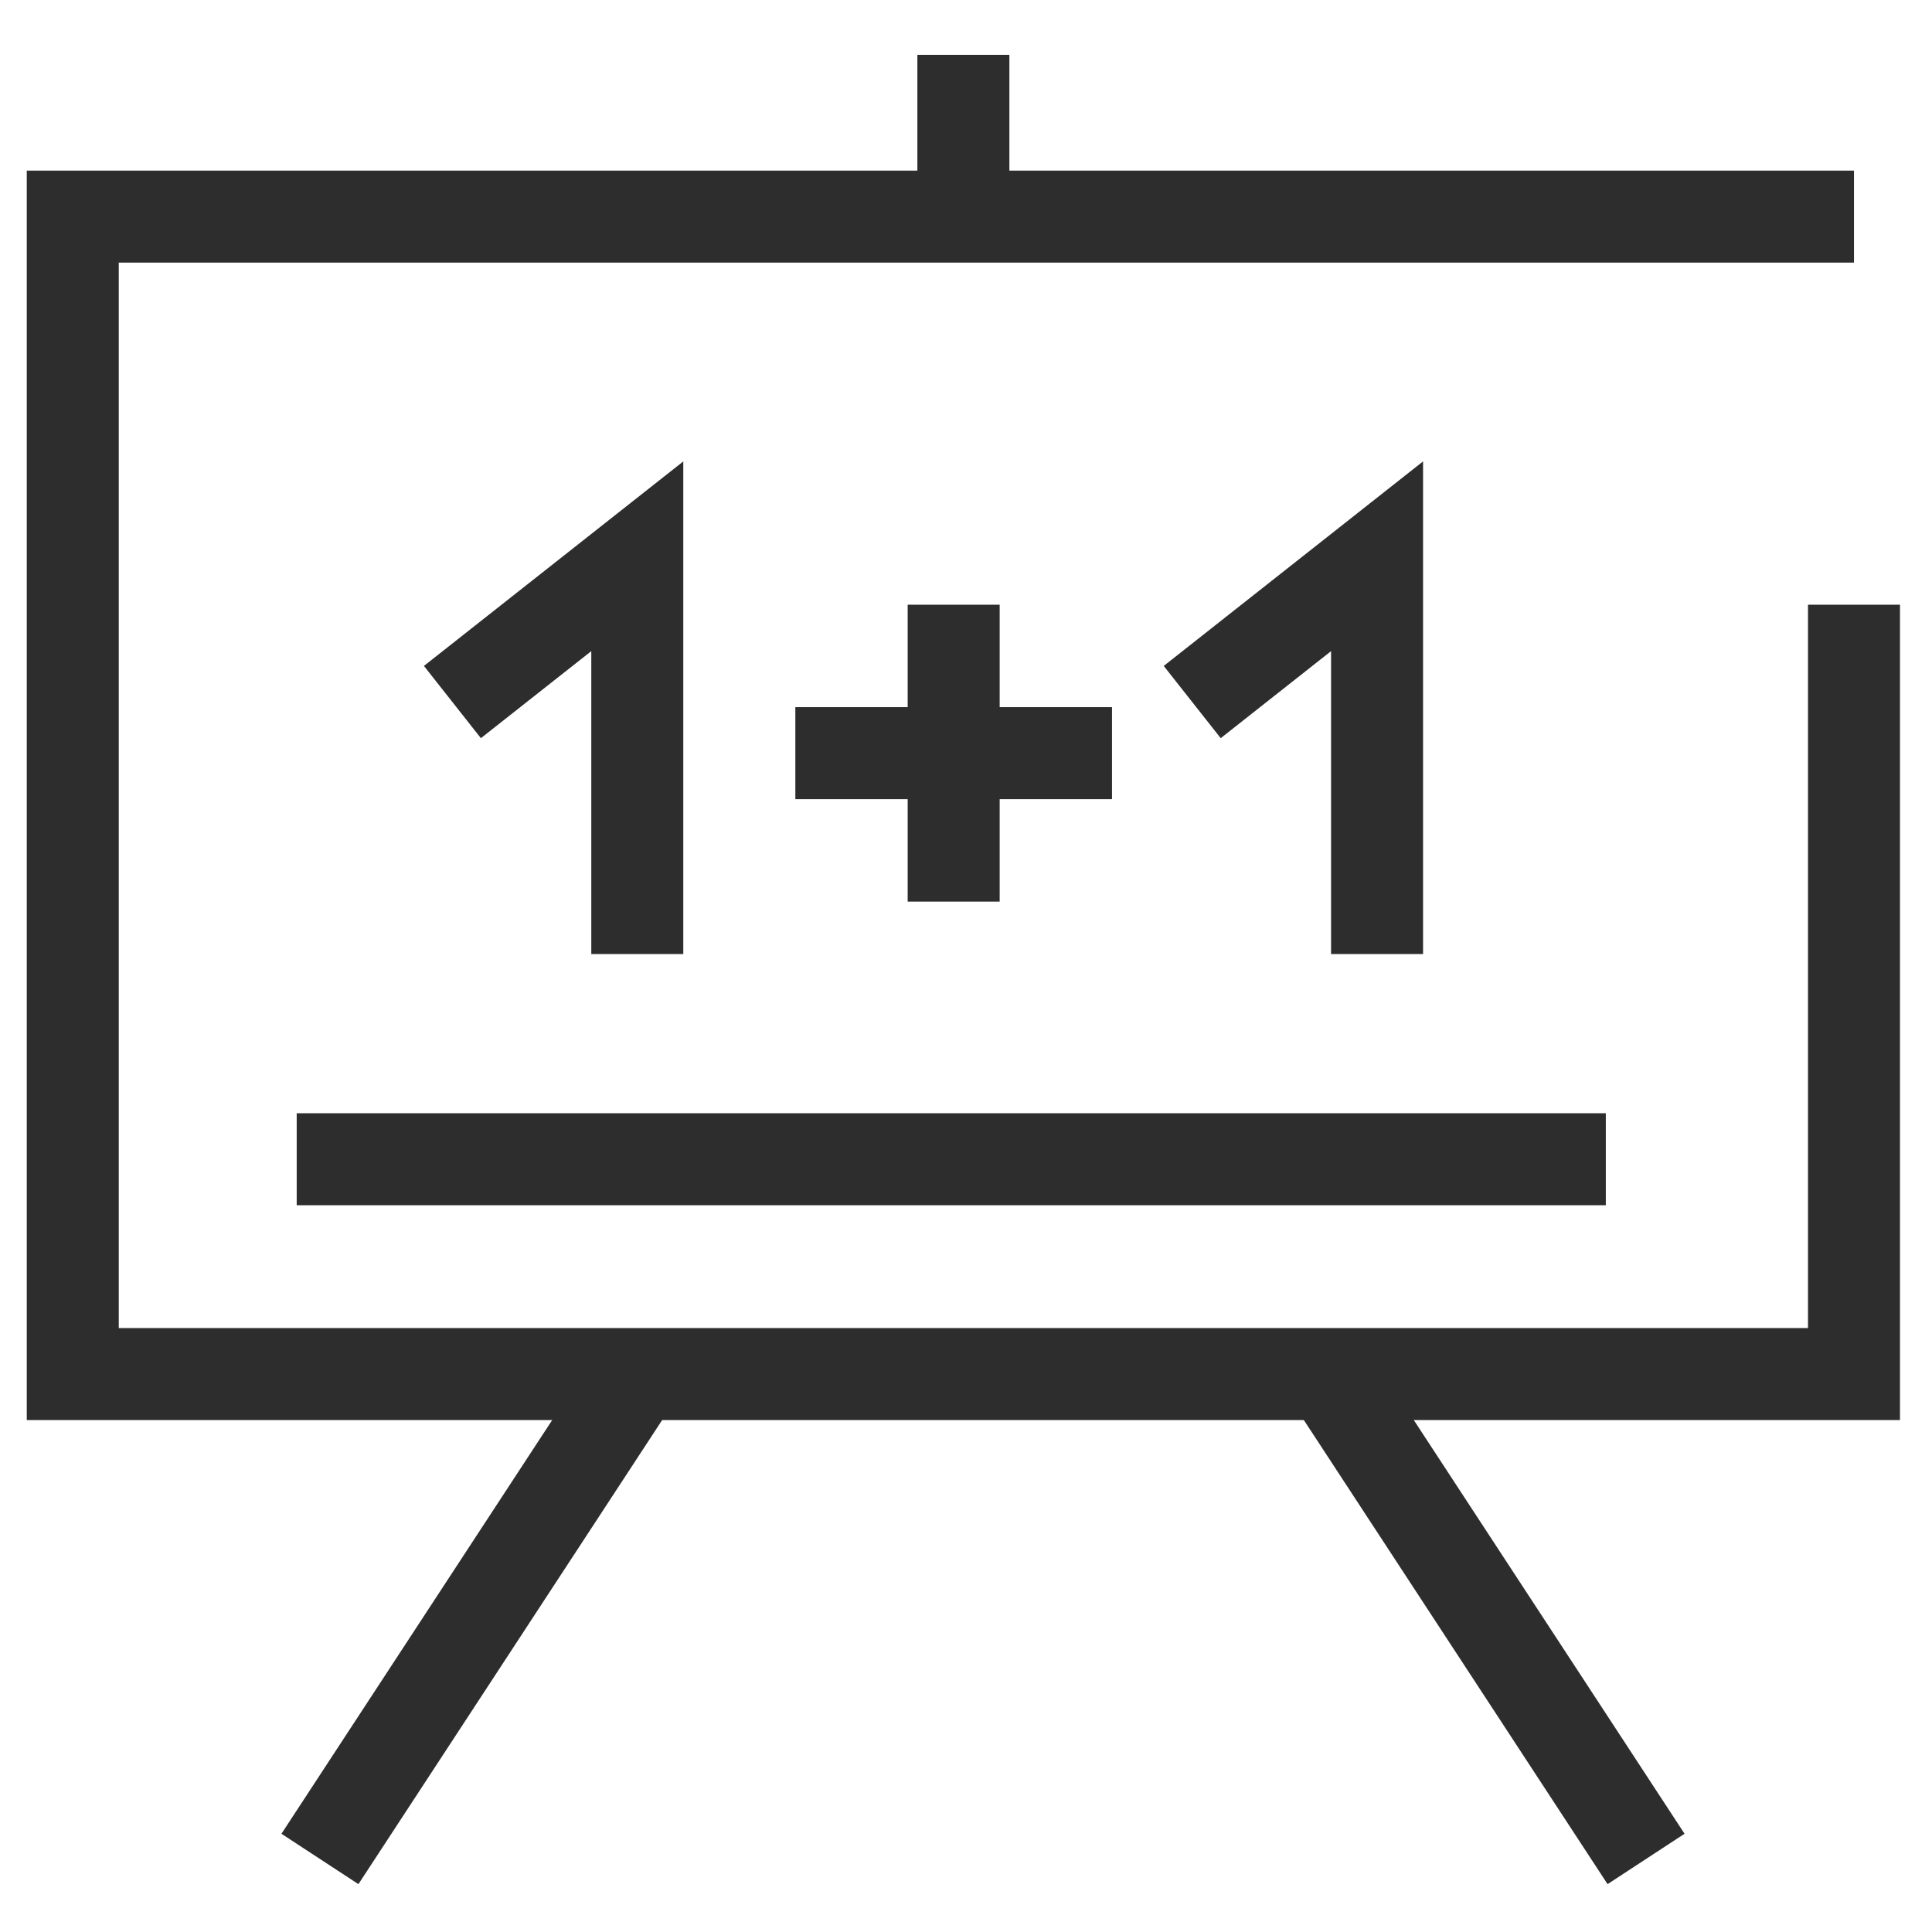 <?xml version="1.0" encoding="UTF-8"?><svg id="Layer_1" xmlns="http://www.w3.org/2000/svg" viewBox="0 0 42 42"><polyline points="40.304 13.146 40.304 29.871 1.582 29.871 1.582 4.709 40.304 4.709" fill="none" stroke="#2d2d2d" stroke-miterlimit="10" stroke-width="2"/><line x1="6.955" y1="40.412" x2="13.854" y2="29.871" fill="none" stroke="#2d2d2d" stroke-miterlimit="10" stroke-width="2"/><line x1="35.784" y1="40.412" x2="28.885" y2="29.871" fill="none" stroke="#2d2d2d" stroke-miterlimit="10" stroke-width="2"/><line x1="6.45" y1="25.201" x2="34.909" y2="25.201" fill="none" stroke="#2d2d2d" stroke-miterlimit="10" stroke-width="2"/><polyline points="9.835 15.262 13.854 12.093 13.854 20.74" fill="none" stroke="#2d2d2d" stroke-miterlimit="10" stroke-width="2"/><polyline points="25.918 15.262 29.936 12.093 29.936 20.74" fill="none" stroke="#2d2d2d" stroke-miterlimit="10" stroke-width="2"/><line x1="20.732" y1="13.146" x2="20.732" y2="19.6" fill="none" stroke="#2d2d2d" stroke-miterlimit="10" stroke-width="2"/><line x1="17.29" y1="16.373" x2="24.174" y2="16.373" fill="none" stroke="#2d2d2d" stroke-miterlimit="10" stroke-width="2"/><line x1="20.943" y1="1.192" x2="20.943" y2="4.709" fill="none" stroke="#2d2d2d" stroke-miterlimit="10" stroke-width="2"/></svg>